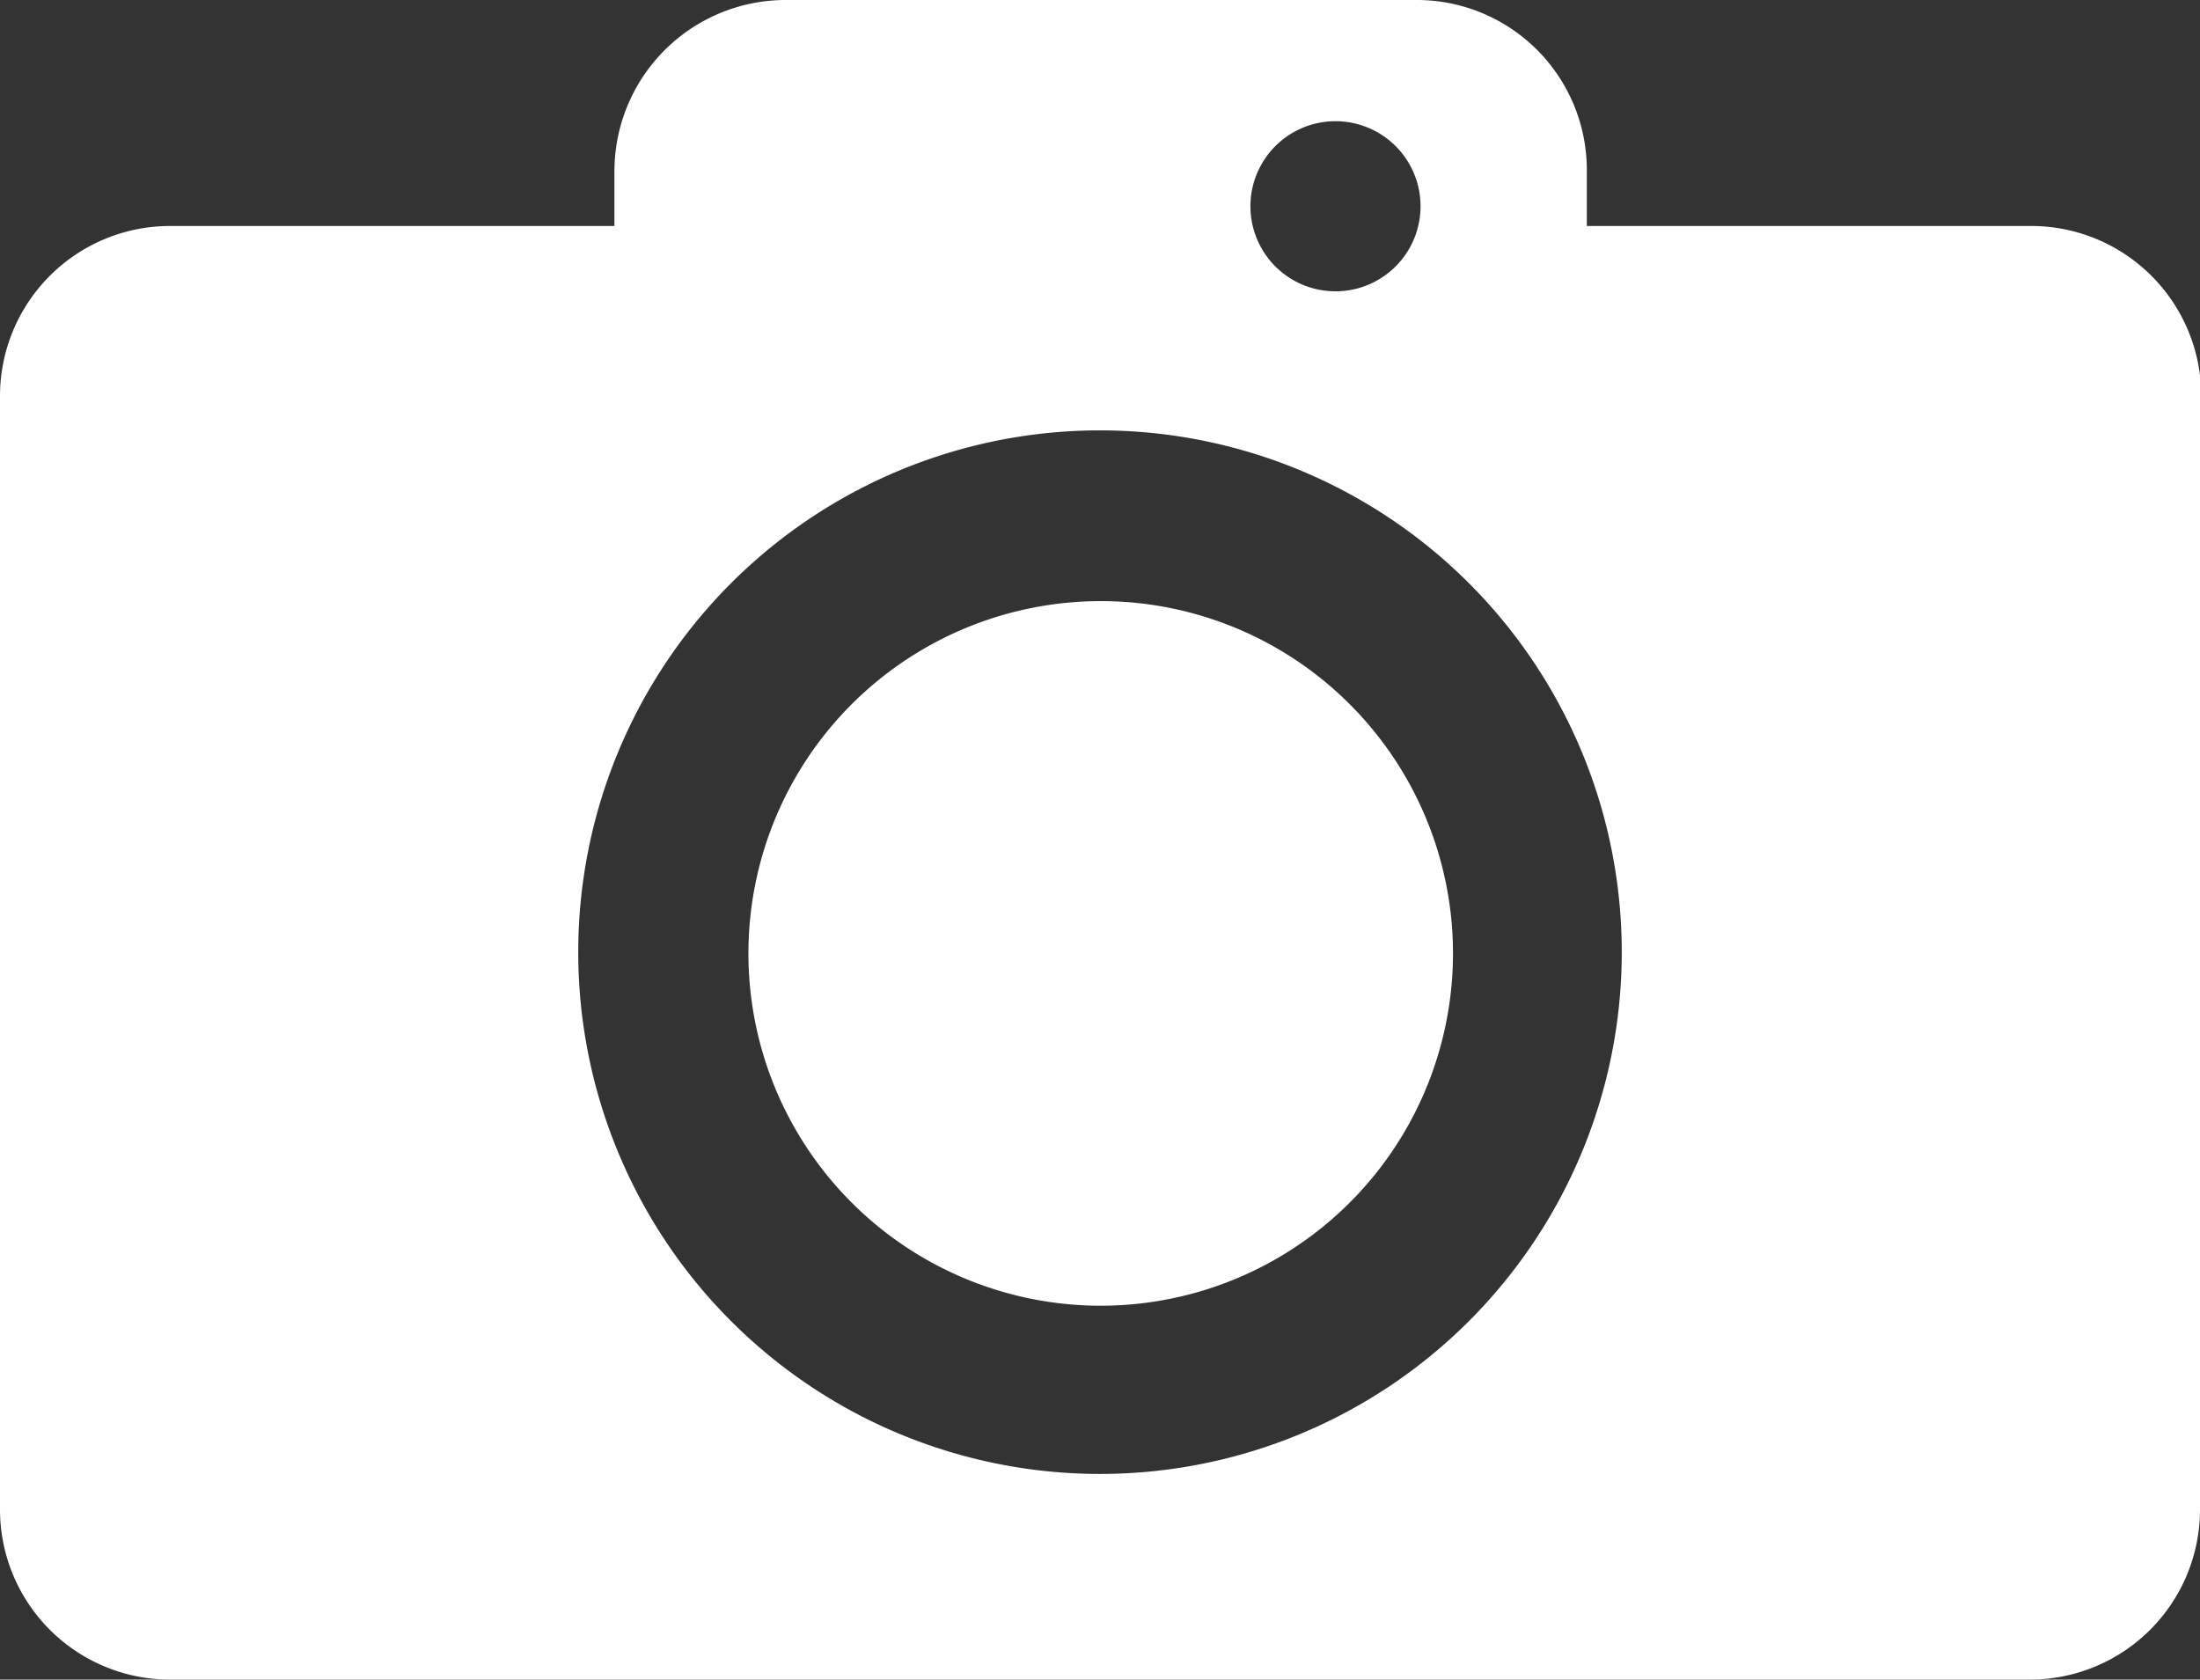 <svg xmlns="http://www.w3.org/2000/svg" viewBox="0 0 34.66 26.46"><rect x="0" y="0" width="34.66" height="26.46" fill="#333333" stroke="none"/><g id="Layer_2" data-name="Layer 2"><g id="Layer_1-2" data-name="Layer 1"><path d="M34.66,6.24V23.78A2.68,2.68,0,0,1,32,26.46H2.68A2.68,2.68,0,0,1,0,23.78V6.24A2.68,2.68,0,0,1,2.68,3.56h7V2.68A2.7,2.7,0,0,1,12.35,0h10A2.68,2.68,0,0,1,25,2.68v.88h7a2.68,2.68,0,0,1,2.68,2.68ZM25.55,15a8.22,8.22,0,1,0-8.22,8.22A8.22,8.22,0,0,0,25.55,15Zm-4.3-3.92a5.55,5.55,0,1,1-3.92-1.61,5.54,5.54,0,0,1,3.92,1.61ZM19.7,3.25A1.34,1.34,0,1,0,21,1.91h0A1.34,1.34,0,0,0,19.7,3.25Z" style="fill:#fff"/></g></g></svg>